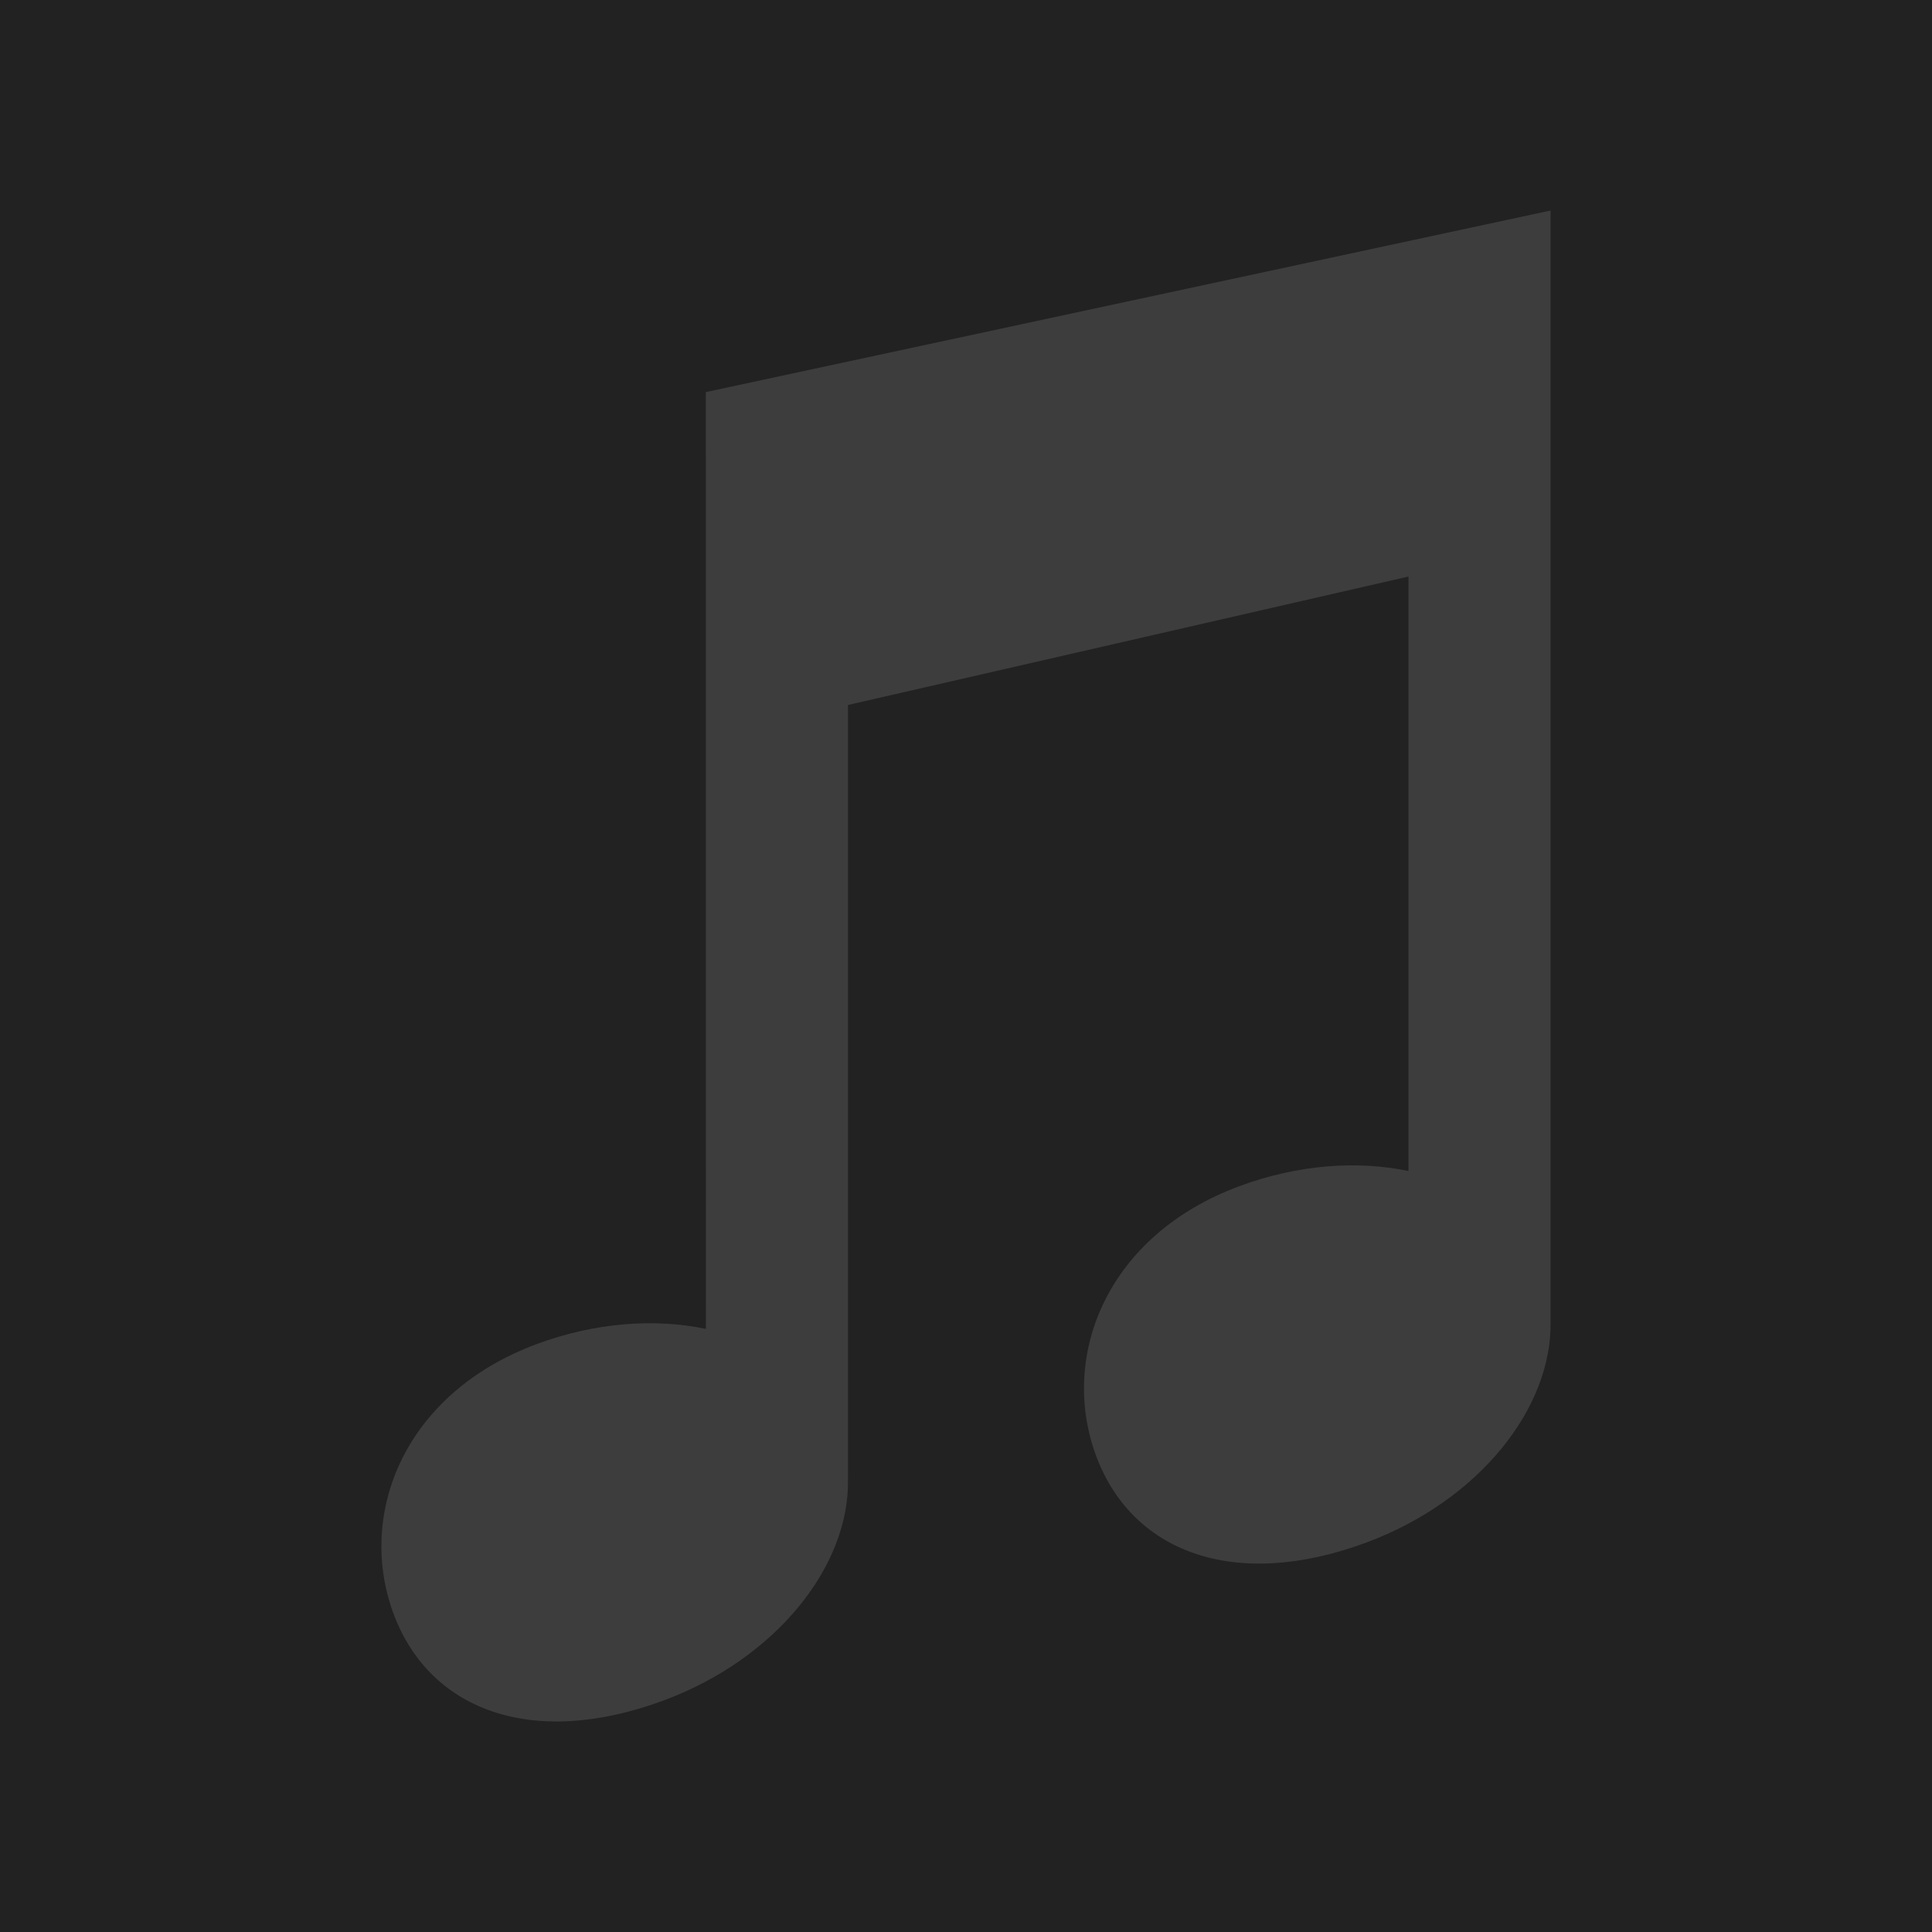 <?xml version="1.0" encoding="utf-8"?>
<!-- Generator: Adobe Illustrator 16.2.1, SVG Export Plug-In . SVG Version: 6.00 Build 0)  -->
<!DOCTYPE svg PUBLIC "-//W3C//DTD SVG 1.1//EN" "http://www.w3.org/Graphics/SVG/1.1/DTD/svg11.dtd">
<svg version="1.1" id="Layer_1" xmlns="http://www.w3.org/2000/svg" xmlns:xlink="http://www.w3.org/1999/xlink" x="0px" y="0px"
	 width="300px" height="300px" viewBox="0 0 300 300" enable-background="new 0 0 300 300" xml:space="preserve">
<rect fill="#222222" width="300" height="300"/>
<path fill="#3D3D3D" d="M109.604,60.884l0.007,145.464c-7.922-1.648-17.137-1.029-26.275,2.36
	c-20.562,7.638-27.815,26.224-22.364,41.495c5.451,15.287,21.535,21.471,42.096,13.834c17.462-6.489,28.889-20.863,28.607-34.409
	c0,0,0-77.14,0-120.16l87.033-19.945v92.309c-7.923-1.648-17.138-1.029-26.276,2.361c-20.561,7.637-27.813,26.223-22.363,41.494
	c5.451,15.287,21.535,21.472,42.097,13.834c17.464-6.488,28.89-20.862,28.606-34.408V32.69L109.604,60.884z"/>
</svg>
